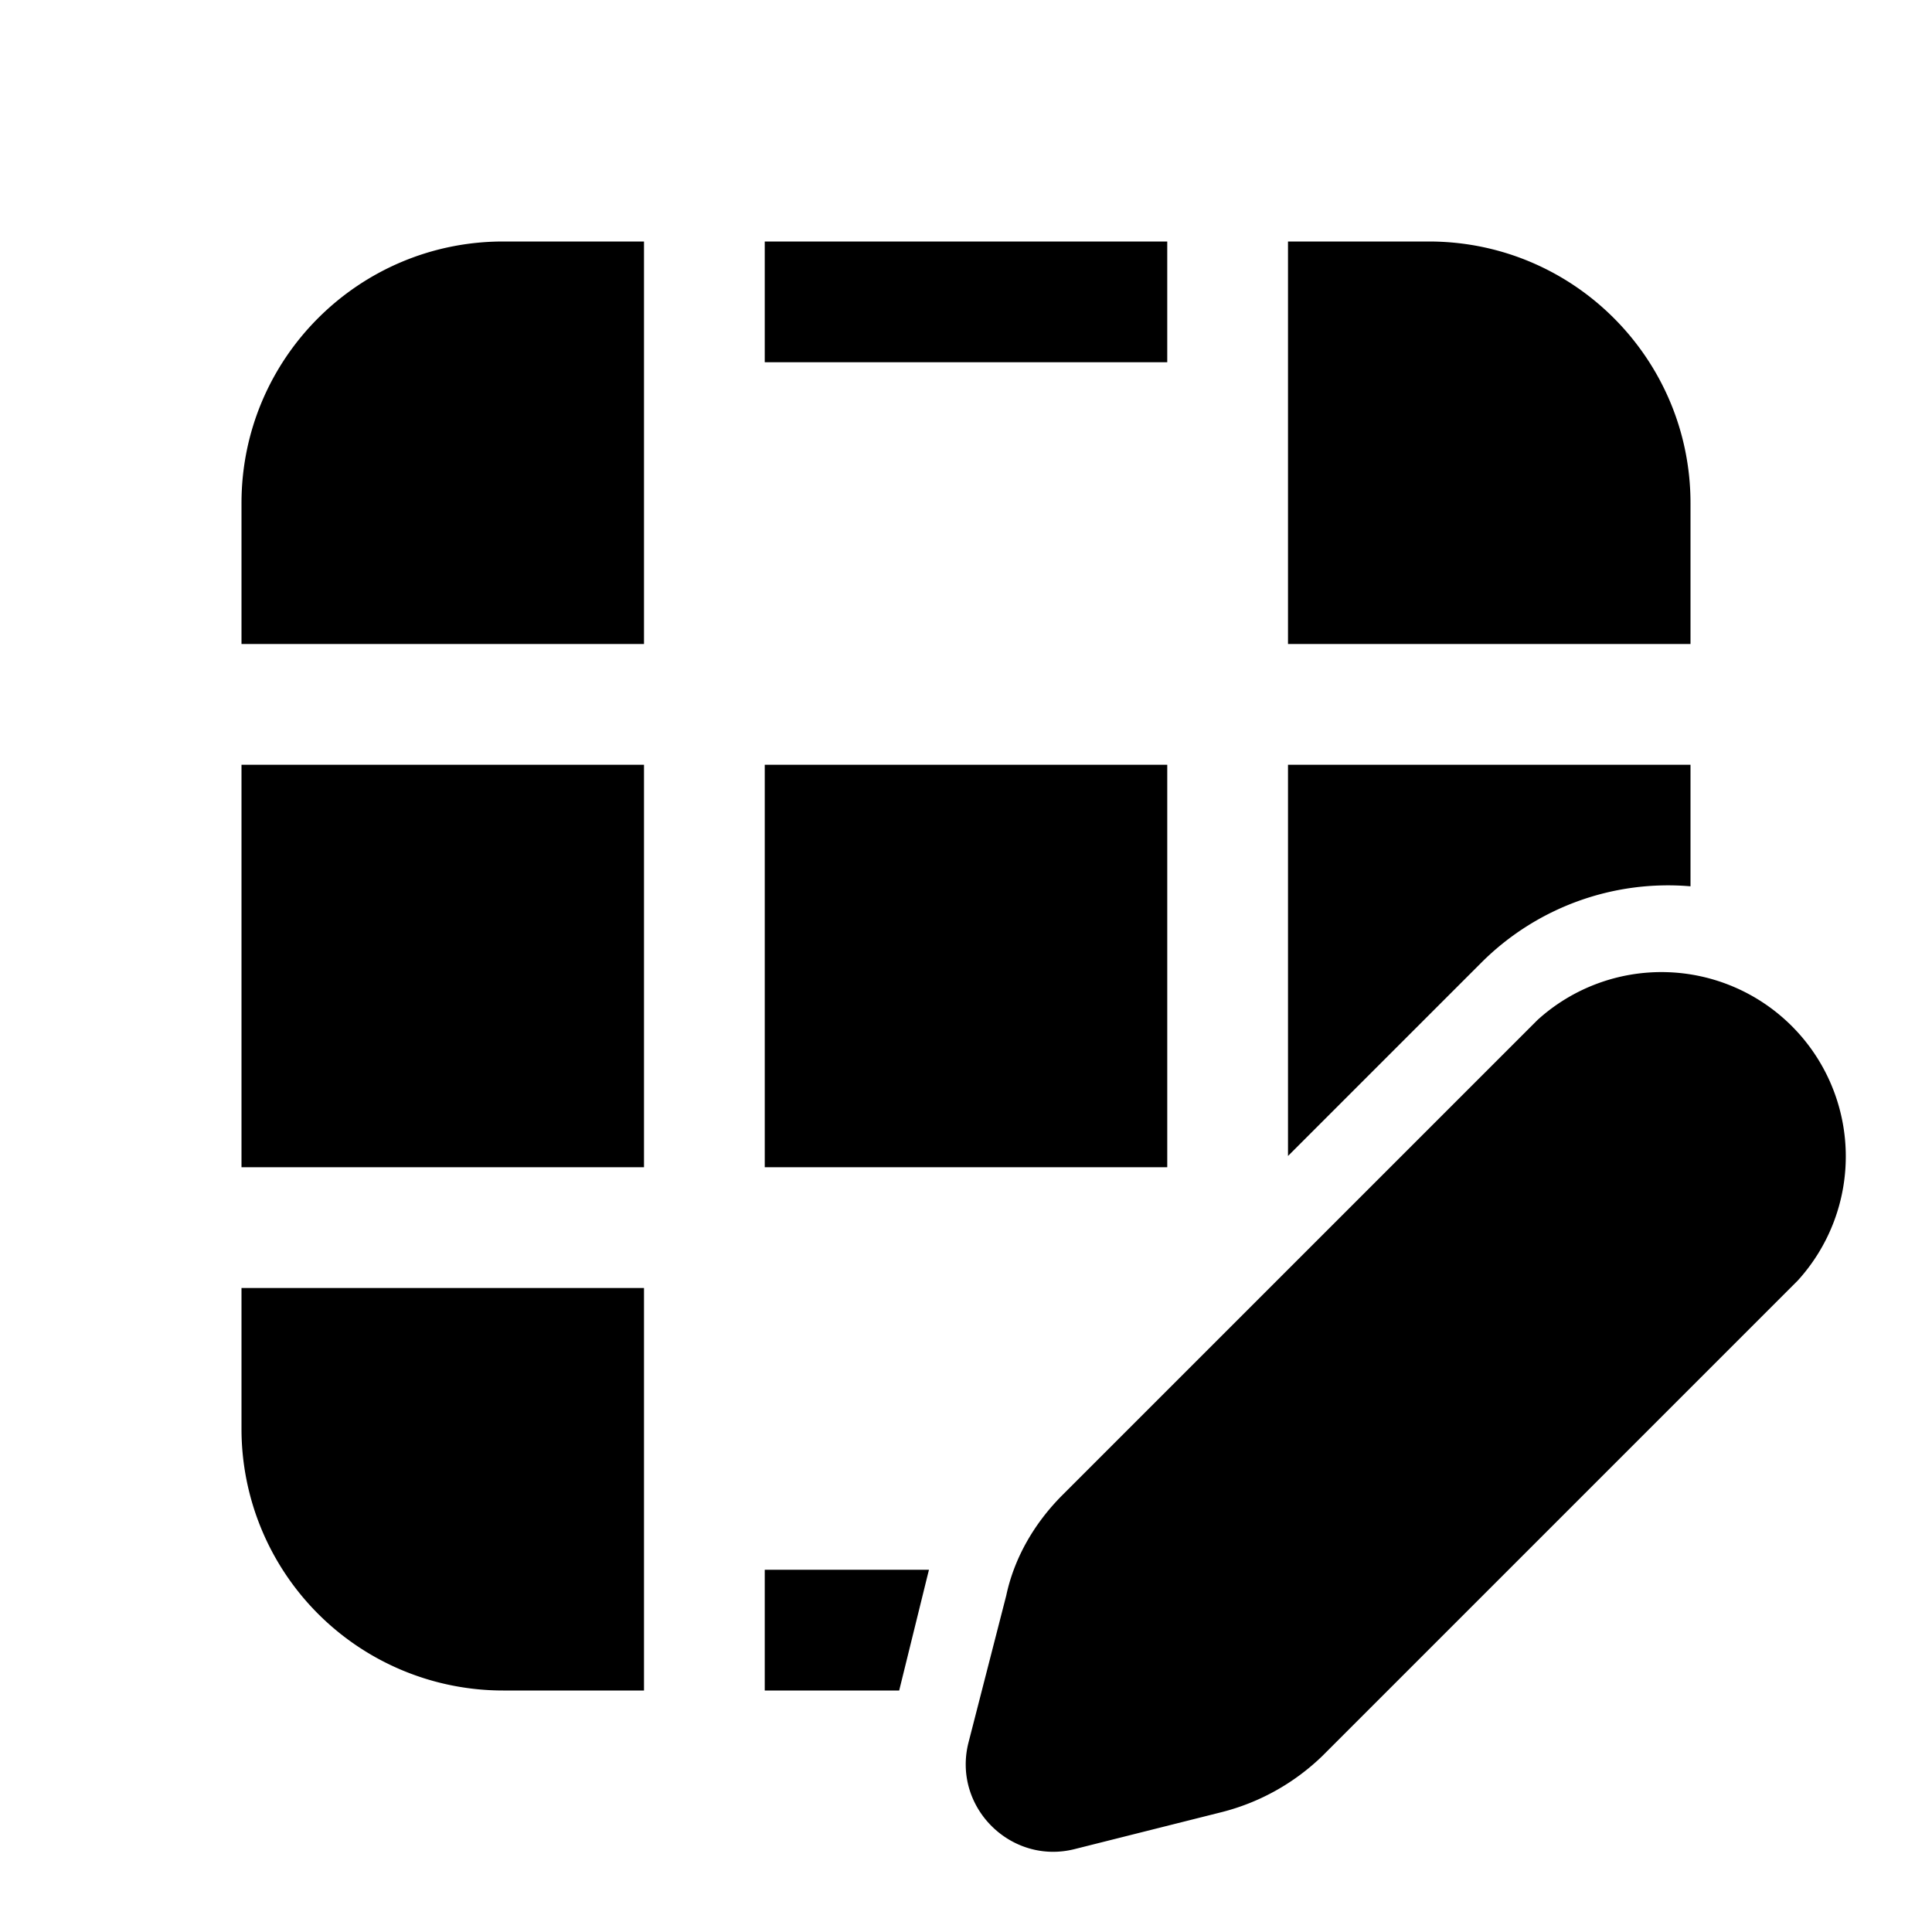<svg width="24" height="24" viewBox="0 0 24 24" xmlns="http://www.w3.org/2000/svg"><path d="M11.17 21H9.5v-1.5h2.04l-.02.08-.35 1.42ZM21 11.01V9.5h-5v4.86l2.4-2.4a3.28 3.28 0 0 1 2.6-.95Zm0-4.76V8h-5V3h1.75C19.55 3 21 4.46 21 6.25ZM9.5 3h5v1.5h-5V3ZM6.25 3H8v5H3V6.25C3 4.45 4.46 3 6.25 3ZM3 14.5v-5h5v5H3Zm0 3.25V16h5v5H6.25A3.25 3.25 0 0 1 3 17.75Zm11.5-3.25v-5h-5v5h5Zm4.6-1.83-5.9 5.9c-.35.35-.6.78-.7 1.25l-.47 1.83c-.2.8.53 1.52 1.32 1.32l1.83-.46c.47-.12.9-.36 1.25-.7l5.9-5.9a2.29 2.29 0 0 0-3.23-3.24Z"/></svg>